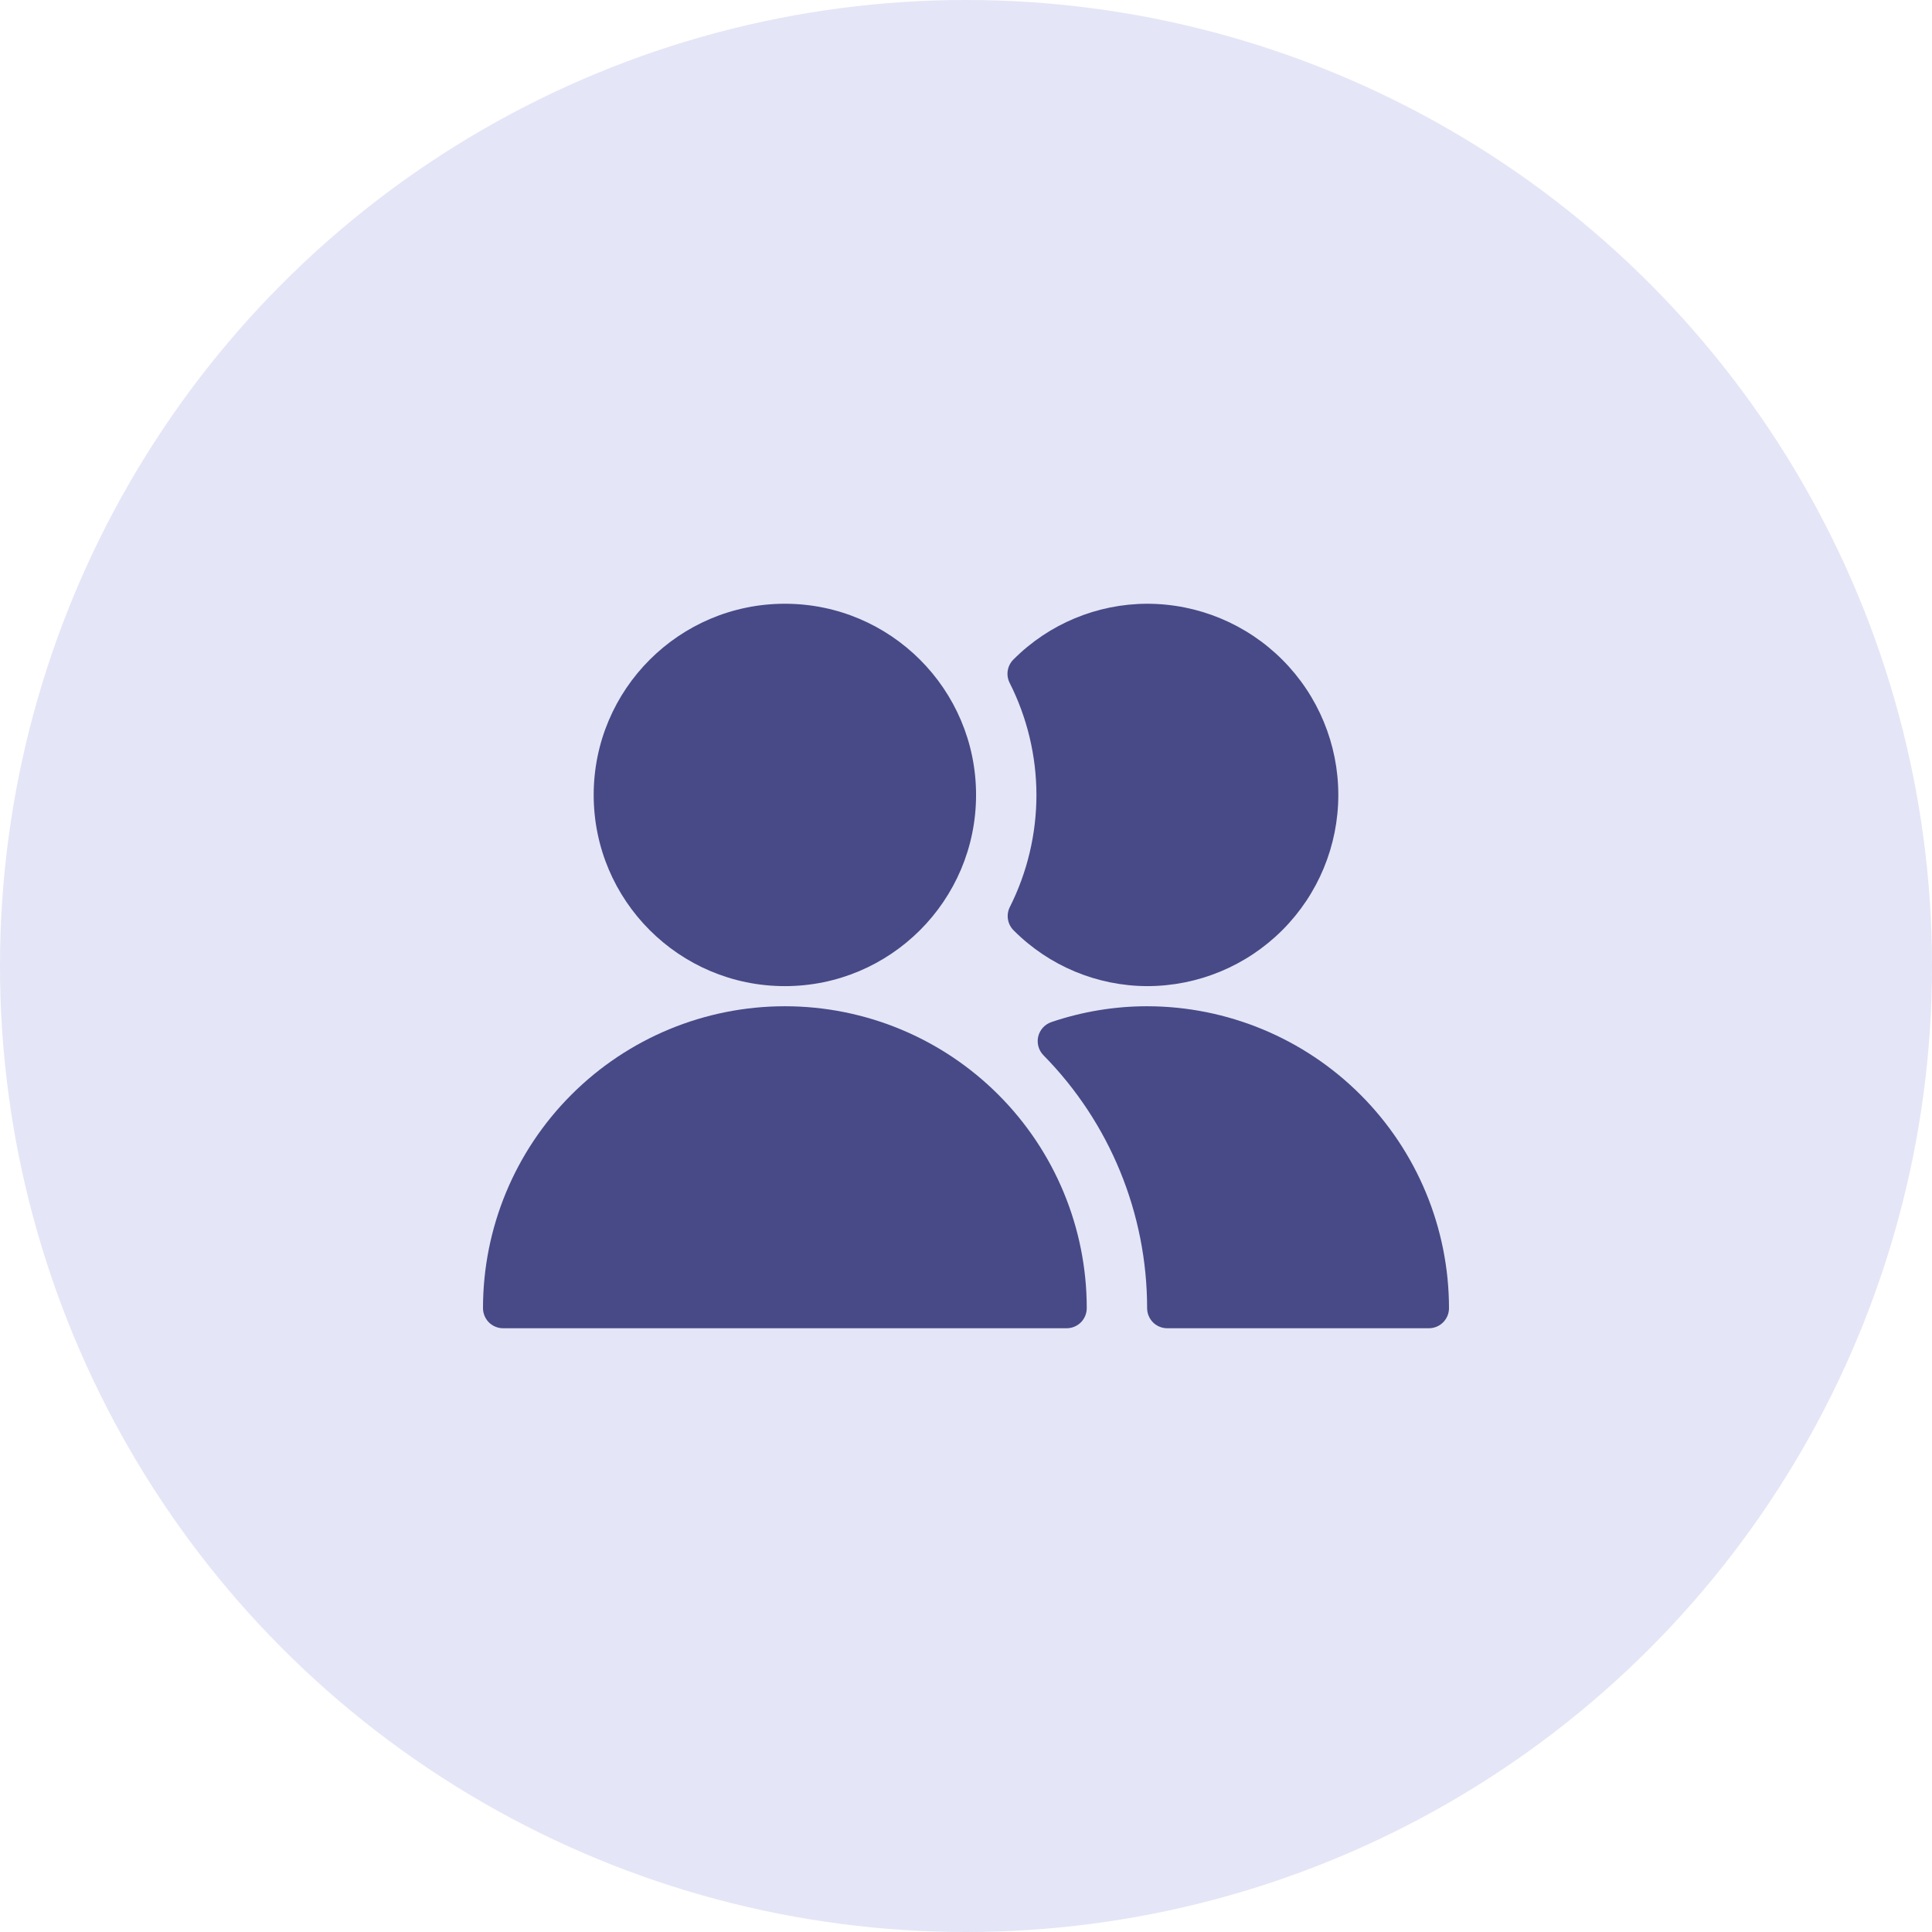 <svg width="48" height="48" viewBox="0 0 48 48" fill="none" xmlns="http://www.w3.org/2000/svg">
    <circle cx="24" cy="24" r="24" fill="#E4E5F6"/>
    <g clip-path="url(#clip0)">
        <path d="M25.75 19.75C25.75 20.719 25.523 21.674 25.087 22.539C25.041 22.634 25.025 22.741 25.043 22.845C25.061 22.949 25.111 23.044 25.187 23.118C26.065 23.999 27.256 24.496 28.5 24.5C29.76 24.5 30.968 24 31.859 23.109C32.75 22.218 33.25 21.01 33.25 19.75C33.25 18.49 32.75 17.282 31.859 16.391C30.968 15.5 29.76 15 28.5 15C27.255 15.003 26.061 15.5 25.182 16.382C25.106 16.456 25.056 16.551 25.038 16.655C25.02 16.759 25.035 16.866 25.082 16.961C25.52 17.826 25.749 18.781 25.75 19.75Z" fill="#474A86"/>
        <path d="M28.5 25C27.692 25 26.889 25.133 26.123 25.393C26.043 25.42 25.971 25.466 25.913 25.529C25.856 25.591 25.815 25.667 25.795 25.749C25.775 25.831 25.777 25.917 25.799 25.999C25.821 26.081 25.864 26.155 25.923 26.216C27.574 27.891 28.499 30.148 28.5 32.5C28.5 32.633 28.553 32.76 28.646 32.854C28.74 32.947 28.867 33 29 33H35.5C35.633 33 35.76 32.947 35.853 32.854C35.947 32.76 36 32.633 36 32.5C35.998 30.512 35.207 28.605 33.801 27.199C32.395 25.793 30.488 25.002 28.5 25Z" fill="#474A86"/>
        <path d="M19.5 24.5C22.123 24.5 24.25 22.373 24.25 19.75C24.25 17.127 22.123 15 19.5 15C16.877 15 14.75 17.127 14.75 19.75C14.75 22.373 16.877 24.5 19.5 24.5Z" fill="#474A86"/>
        <path d="M27 32.5C27 30.511 26.21 28.603 24.803 27.197C23.397 25.79 21.489 25 19.5 25C17.511 25 15.603 25.79 14.197 27.197C12.79 28.603 12 30.511 12 32.5C12 32.633 12.053 32.76 12.146 32.854C12.24 32.947 12.367 33 12.5 33H26.5C26.633 33 26.76 32.947 26.854 32.854C26.947 32.76 27 32.633 27 32.5Z" fill="#474A86"/>
    </g>
    <defs>
        <clipPath id="clip0">
            <rect width="24" height="24" fill="white" transform="translate(12 12)"/>
        </clipPath>
    </defs>
</svg>

